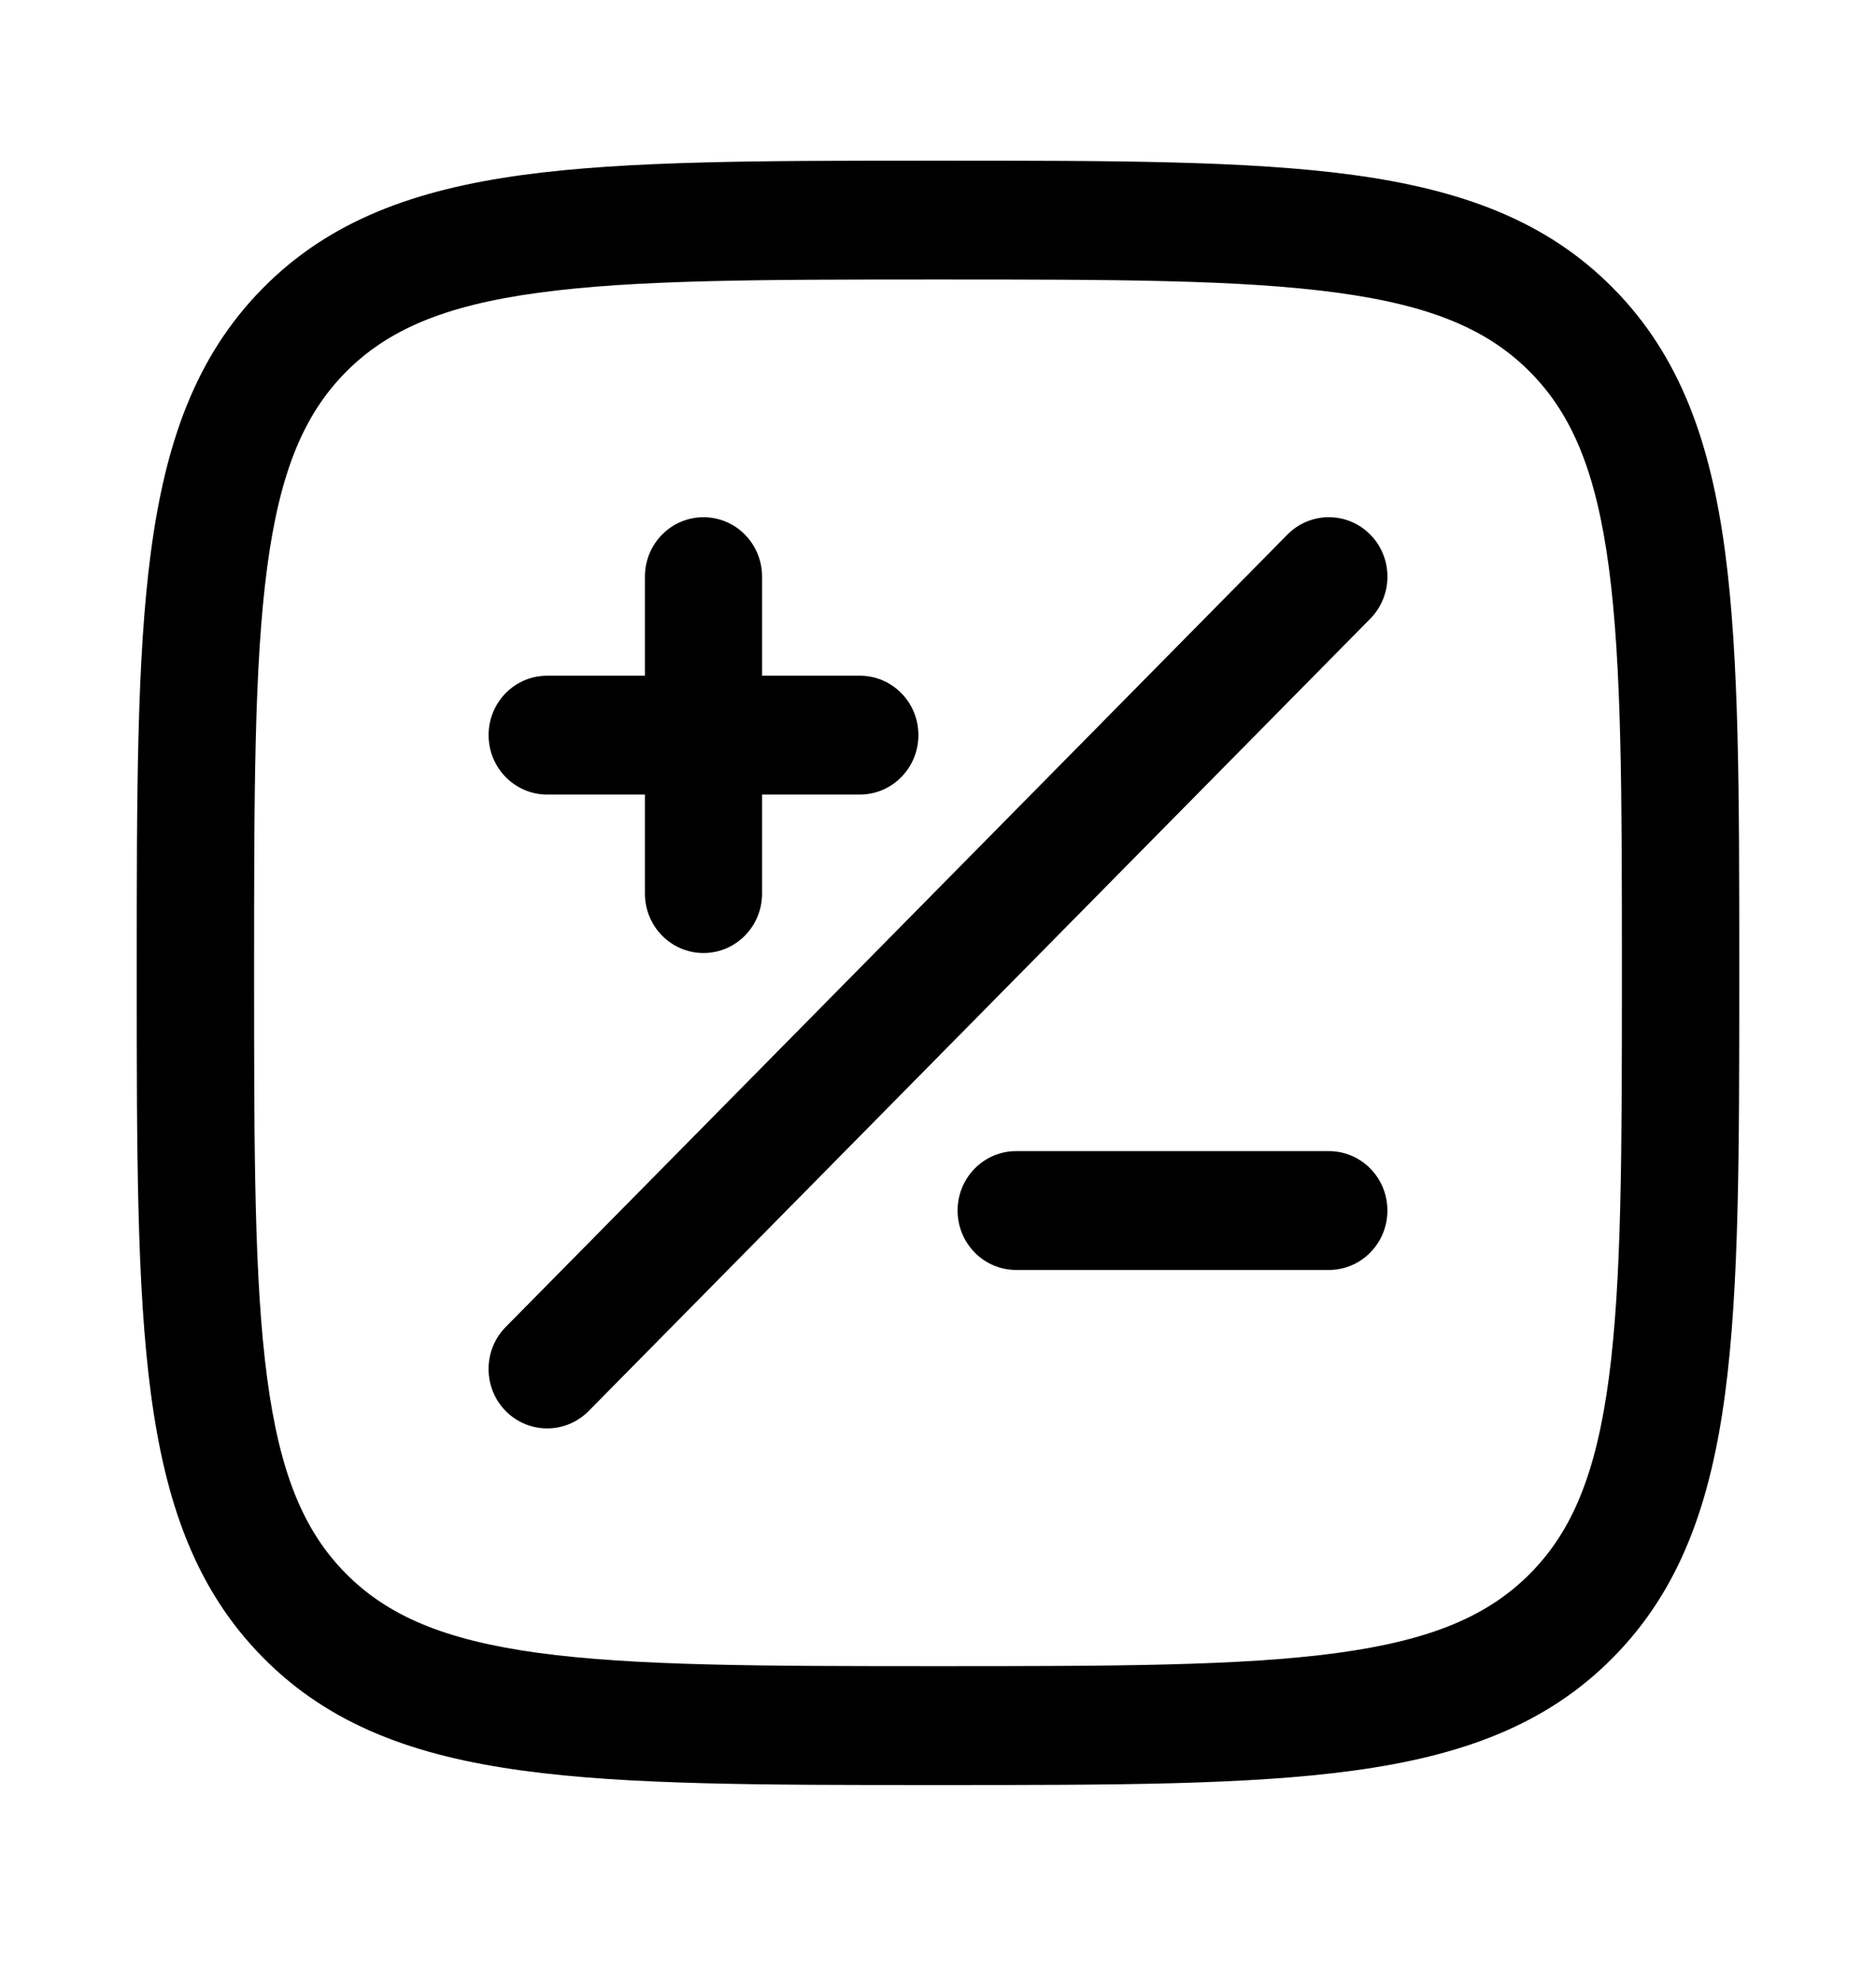 <svg width="18" height="19" viewBox="0 0 18 19" fill="none" xmlns="http://www.w3.org/2000/svg">
<path fill-rule="evenodd" clip-rule="evenodd" d="M8.957 1.541H9.043C10.686 1.541 11.976 1.541 12.984 1.678C14.016 1.819 14.836 2.113 15.479 2.765C16.123 3.417 16.413 4.247 16.552 5.293C16.688 6.314 16.688 7.622 16.688 9.287V9.374C16.688 11.039 16.688 12.347 16.552 13.368C16.413 14.414 16.123 15.244 15.479 15.896C14.836 16.549 14.016 16.843 12.984 16.983C11.976 17.121 10.686 17.121 9.043 17.121H8.957C7.314 17.121 6.024 17.121 5.016 16.983C3.984 16.843 3.164 16.549 2.521 15.896C1.877 15.244 1.587 14.414 1.448 13.368C1.312 12.347 1.312 11.039 1.312 9.374V9.287C1.312 7.622 1.312 6.314 1.448 5.293C1.587 4.247 1.877 3.417 2.521 2.765C3.164 2.113 3.984 1.819 5.016 1.678C6.024 1.541 7.314 1.541 8.957 1.541ZM5.166 2.808C4.258 2.931 3.716 3.166 3.316 3.571C2.916 3.976 2.685 4.526 2.563 5.445C2.439 6.382 2.438 7.613 2.438 9.331C2.438 11.049 2.439 12.28 2.563 13.216C2.685 14.136 2.916 14.685 3.316 15.09C3.716 15.495 4.258 15.73 5.166 15.854C6.09 15.979 7.305 15.981 9 15.981C10.695 15.981 11.91 15.979 12.834 15.854C13.742 15.73 14.284 15.495 14.684 15.09C15.084 14.685 15.315 14.136 15.437 13.216C15.561 12.28 15.562 11.049 15.562 9.331C15.562 7.613 15.561 6.382 15.437 5.445C15.315 4.526 15.084 3.976 14.684 3.571C14.284 3.166 13.742 2.931 12.834 2.808C11.91 2.682 10.695 2.681 9 2.681C7.305 2.681 6.09 2.682 5.166 2.808Z" fill="black"/>
<path fill-rule="evenodd" clip-rule="evenodd" d="M6.188 5.531C6.188 5.216 6.439 4.961 6.75 4.961C7.061 4.961 7.312 5.216 7.312 5.531V6.481H8.25C8.561 6.481 8.812 6.736 8.812 7.051C8.812 7.365 8.561 7.621 8.25 7.621H7.312V8.571C7.312 8.885 7.061 9.141 6.75 9.141C6.439 9.141 6.188 8.885 6.188 8.571V7.621H5.25C4.939 7.621 4.688 7.365 4.688 7.051C4.688 6.736 4.939 6.481 5.25 6.481H6.188V5.531ZM12.352 5.128C12.572 4.905 12.928 4.905 13.148 5.128C13.367 5.35 13.367 5.711 13.148 5.934L5.648 13.534C5.428 13.756 5.072 13.756 4.852 13.534C4.633 13.311 4.633 12.95 4.852 12.728L12.352 5.128ZM9.188 11.611C9.188 11.296 9.439 11.041 9.75 11.041H12.75C13.061 11.041 13.312 11.296 13.312 11.611C13.312 11.925 13.061 12.181 12.75 12.181H9.75C9.439 12.181 9.188 11.925 9.188 11.611Z" fill="black"/>
</svg>
